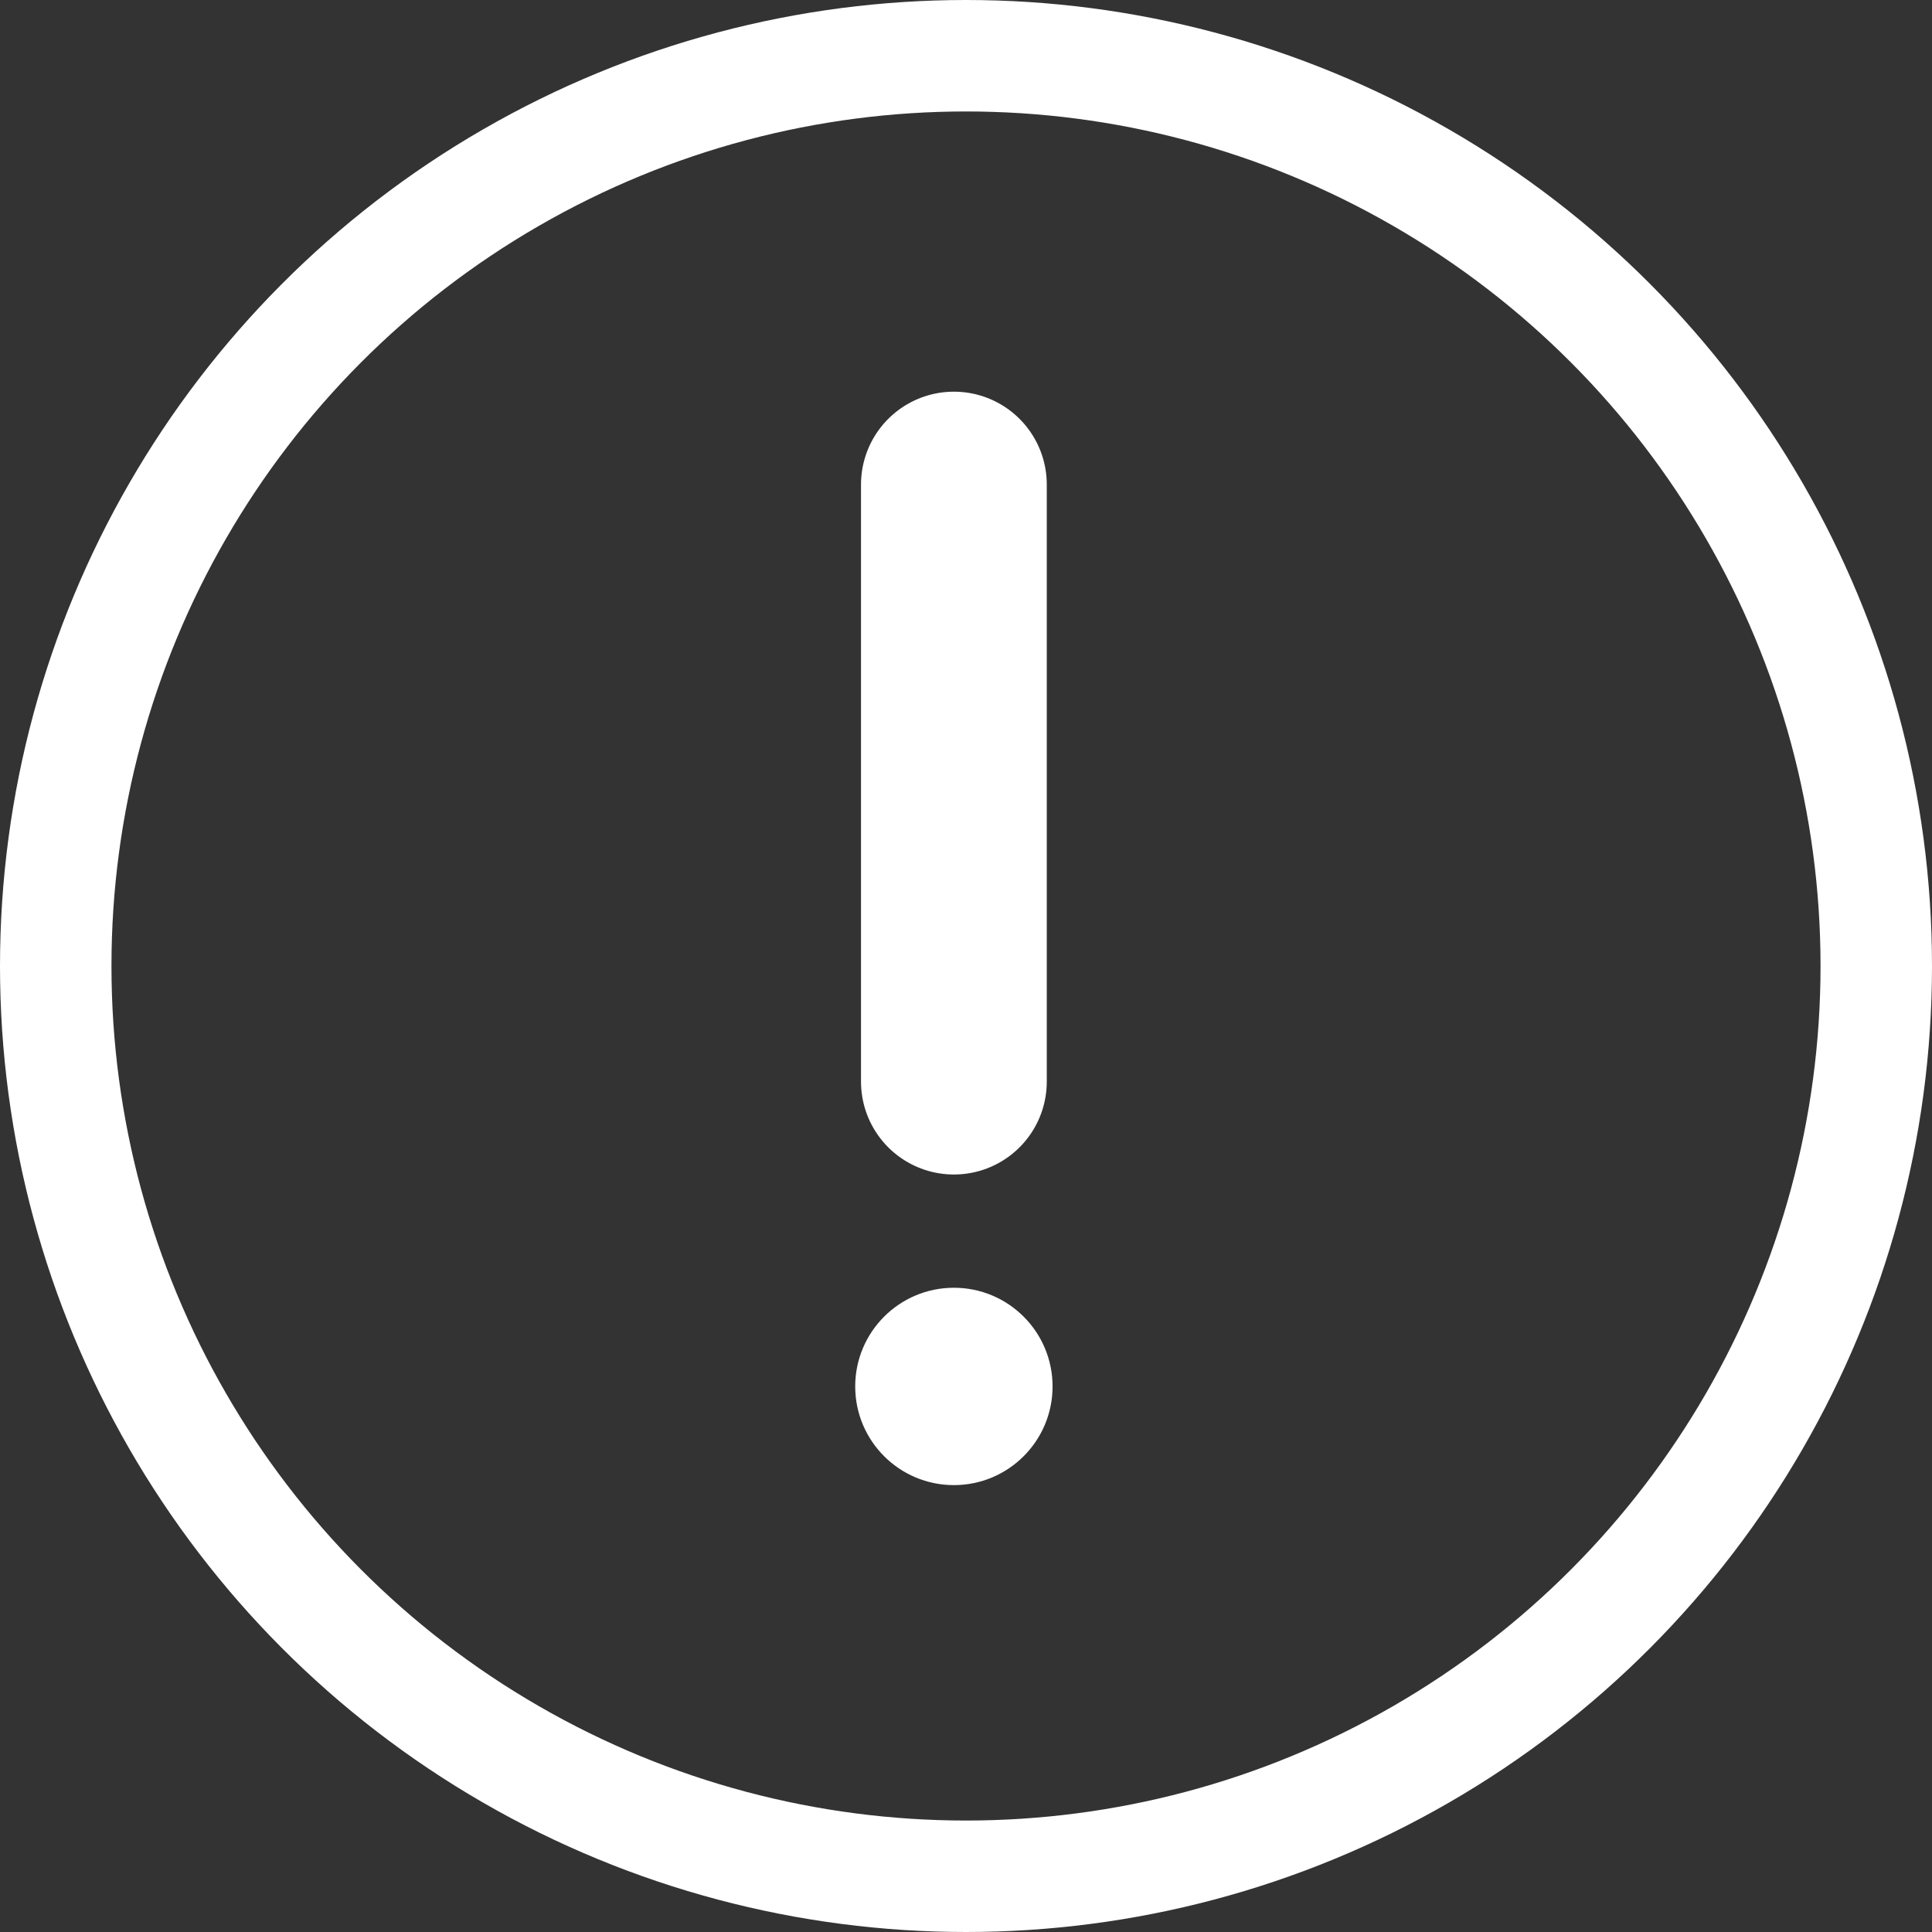 <svg xmlns="http://www.w3.org/2000/svg" width="26" height="26" viewBox="0 0 26 26">
  <rect x="0" y="0" width="26" height="26" fill="#333333" stroke="none"/>
  <g id="グループ_3524" data-name="グループ 3524" transform="translate(-297 -1387.674)">
    <g id="楕円形_178" data-name="楕円形 178" transform="translate(297 1387.674)" fill="none" stroke="#fff" stroke-width="1.5">
      <circle cx="13" cy="13" r="13" stroke="none"/>
      <circle cx="13" cy="13" r="12.25" fill="none"/>
    </g>
    <g id="グループ_3523" data-name="グループ 3523" transform="translate(308.509 1394.195)">
      <path id="パス_5566" data-name="パス 5566" d="M-19700-17216.207v8.035" transform="translate(19701.328 17216.207)" fill="none" stroke="#fff" stroke-linecap="round" stroke-width="2.5"/>
      <circle id="楕円形_179" data-name="楕円形 179" cx="1.328" cy="1.328" r="1.328" transform="translate(0 10.809)" fill="#fff"/>
    </g>
  </g>
</svg>
